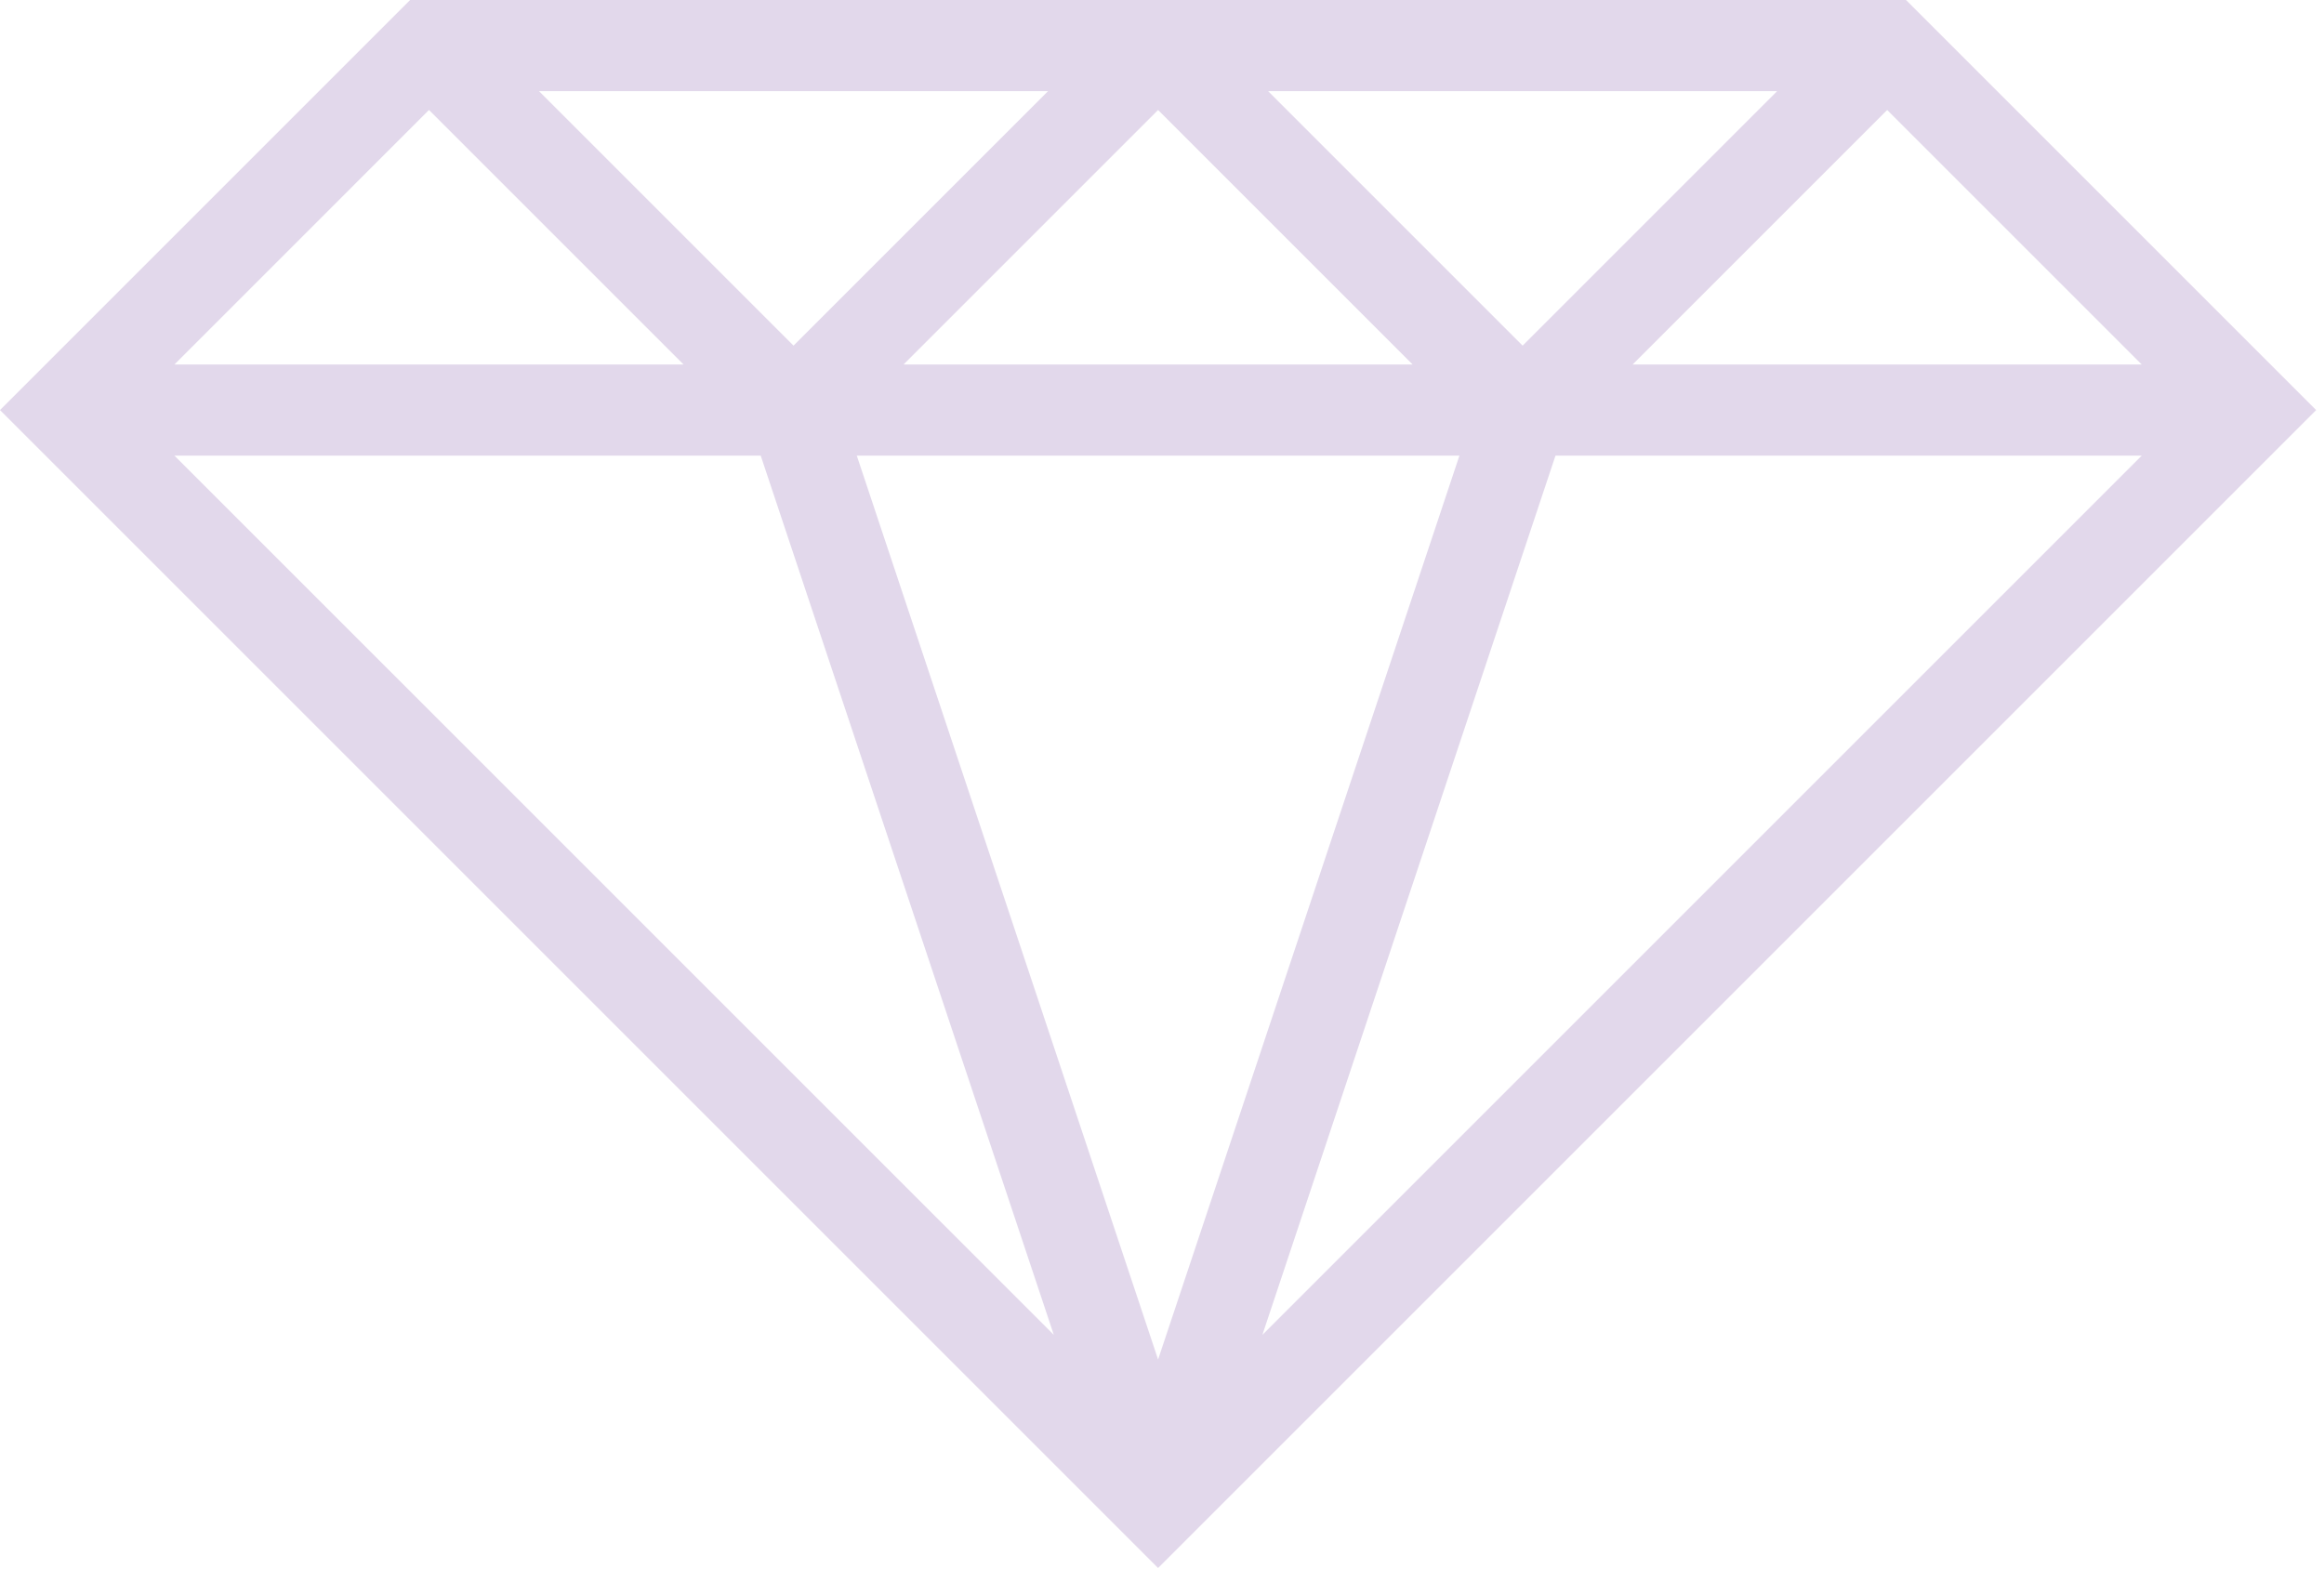 <svg width="51" height="35" viewBox="0 0 51 35" fill="none" xmlns="http://www.w3.org/2000/svg">
<path fill-rule="evenodd" clip-rule="evenodd" d="M16.694 10H3.828L23.126 29.297L16.694 10ZM32.027 10L25.414 29.838L18.802 10H32.027ZM34.135 10H47L27.703 29.297L34.135 10ZM1.207 7.793L9 0H10.621H41.207H41.828L42.328 0.5L49.621 7.793L50.828 9L26.121 33.707L25.414 34.414L0 9L1.207 7.793ZM3.828 8L9.414 2.414L15 8H3.828ZM19.828 8L25.414 2.414L31 8H19.828ZM35.828 8L41.414 2.414L47 8H35.828ZM39 2L33.414 7.586L27.828 2H39ZM17.414 7.586L23 2H11.828L17.414 7.586Z" fill="#8D65B1" fill-opacity="0.25"/>
</svg>
